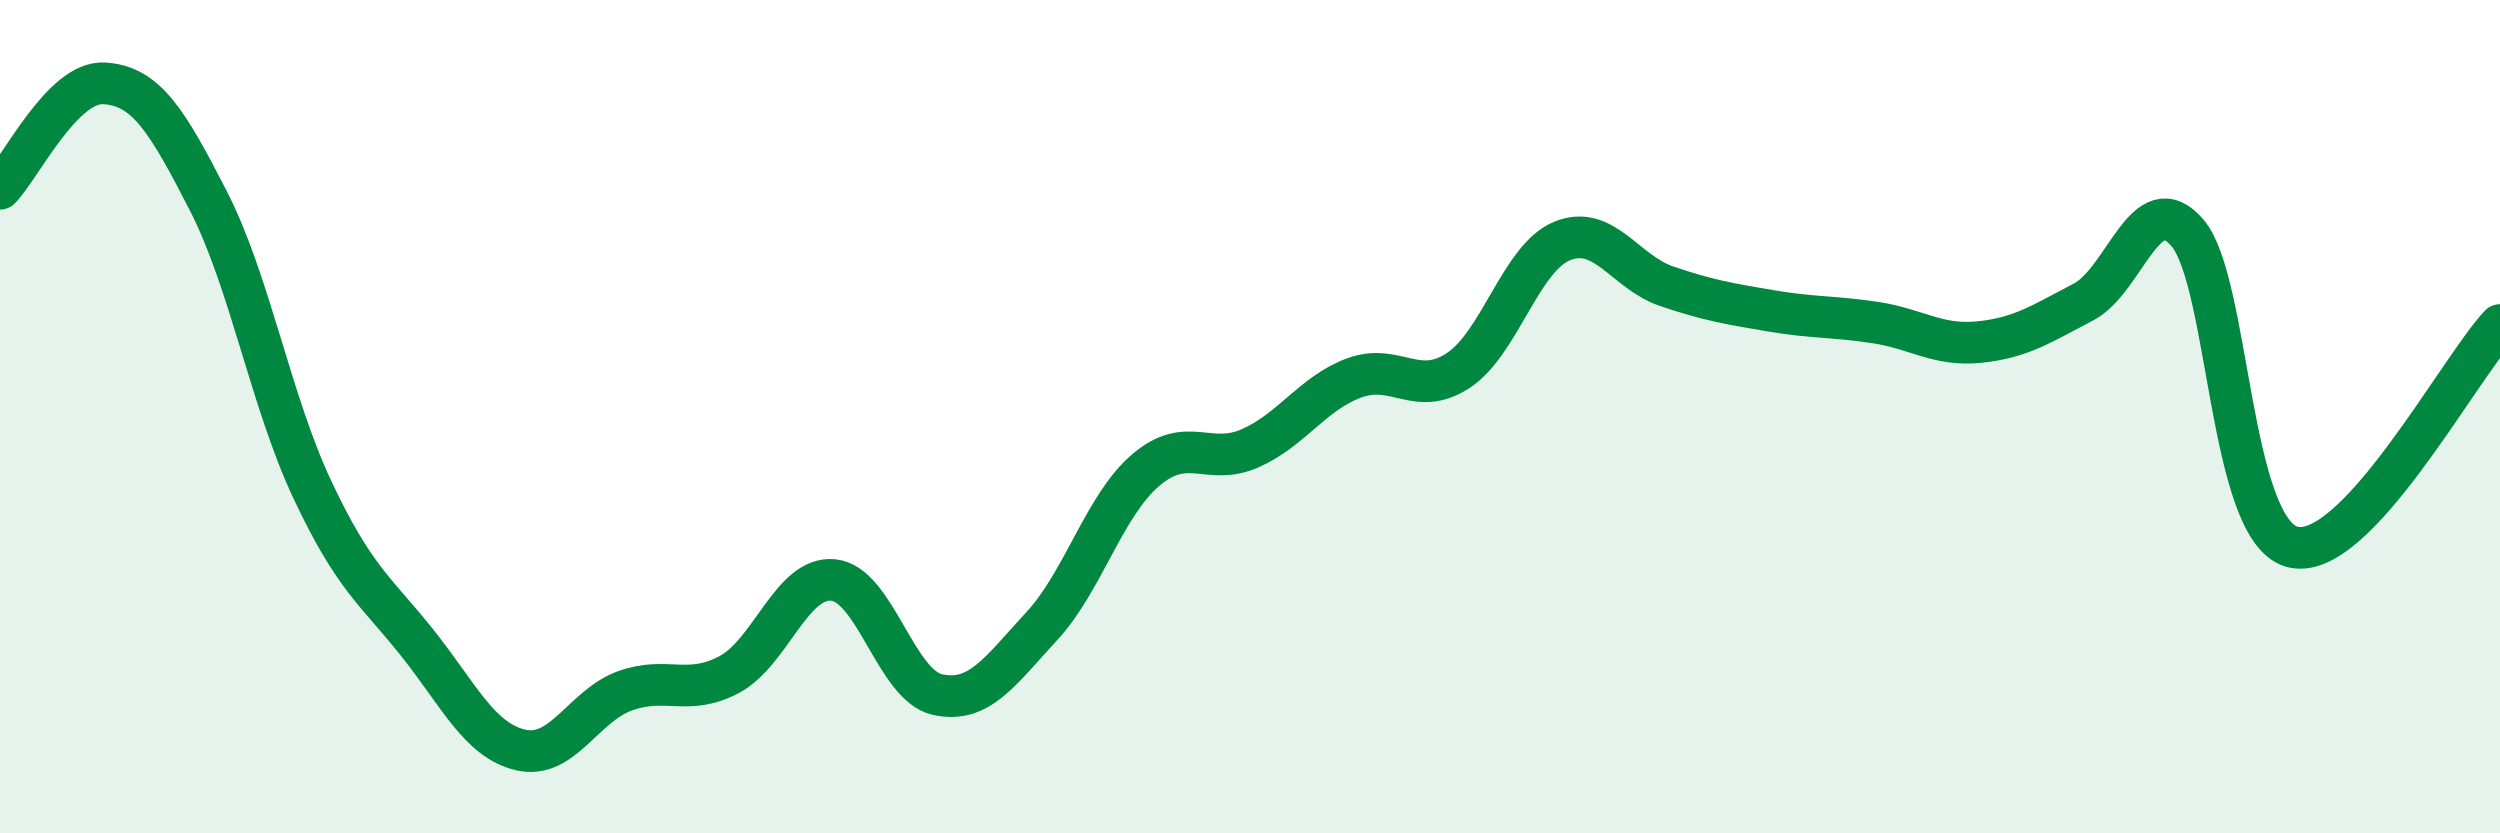 
    <svg width="60" height="20" viewBox="0 0 60 20" xmlns="http://www.w3.org/2000/svg">
      <path
        d="M 0,4.53 C 0.5,4.02 1.5,1.94 2.5,2 C 3.5,2.06 4,2.87 5,4.82 C 6,6.77 6.5,9.64 7.5,11.76 C 8.5,13.88 9,14.16 10,15.41 C 11,16.66 11.5,17.77 12.5,18 C 13.5,18.23 14,16.94 15,16.58 C 16,16.22 16.5,16.72 17.5,16.19 C 18.5,15.66 19,13.82 20,13.92 C 21,14.02 21.5,16.45 22.5,16.67 C 23.5,16.89 24,16.11 25,15.03 C 26,13.95 26.5,12.13 27.5,11.28 C 28.5,10.43 29,11.2 30,10.76 C 31,10.32 31.5,9.44 32.5,9.07 C 33.5,8.7 34,9.55 35,8.89 C 36,8.23 36.5,6.18 37.5,5.78 C 38.5,5.38 39,6.53 40,6.87 C 41,7.21 41.5,7.29 42.5,7.46 C 43.5,7.63 44,7.59 45,7.74 C 46,7.89 46.5,8.31 47.5,8.21 C 48.5,8.11 49,7.77 50,7.25 C 51,6.73 51.5,4.42 52.5,5.59 C 53.5,6.76 53.5,12.68 55,13.12 C 56.5,13.56 59,8.86 60,7.8L60 20L0 20Z"
        fill="#008740"
        opacity="0.1"
        stroke-linecap="round"
        stroke-linejoin="round"
      />
      <path
        d="M 0,4.53 C 0.5,4.02 1.5,1.94 2.5,2 C 3.5,2.06 4,2.87 5,4.82 C 6,6.77 6.5,9.64 7.5,11.76 C 8.5,13.88 9,14.16 10,15.41 C 11,16.66 11.5,17.77 12.5,18 C 13.5,18.23 14,16.94 15,16.58 C 16,16.22 16.5,16.72 17.5,16.19 C 18.5,15.66 19,13.82 20,13.92 C 21,14.02 21.5,16.45 22.5,16.67 C 23.5,16.89 24,16.11 25,15.03 C 26,13.95 26.5,12.13 27.5,11.28 C 28.5,10.43 29,11.2 30,10.76 C 31,10.32 31.5,9.44 32.5,9.07 C 33.5,8.7 34,9.55 35,8.89 C 36,8.23 36.5,6.18 37.5,5.78 C 38.5,5.38 39,6.53 40,6.87 C 41,7.21 41.5,7.29 42.5,7.46 C 43.5,7.63 44,7.59 45,7.74 C 46,7.89 46.5,8.31 47.5,8.21 C 48.5,8.11 49,7.77 50,7.25 C 51,6.73 51.5,4.42 52.5,5.59 C 53.5,6.76 53.5,12.68 55,13.12 C 56.5,13.56 59,8.86 60,7.8"
        stroke="#008740"
        stroke-width="1"
        fill="none"
        stroke-linecap="round"
        stroke-linejoin="round"
      />
    </svg>
  